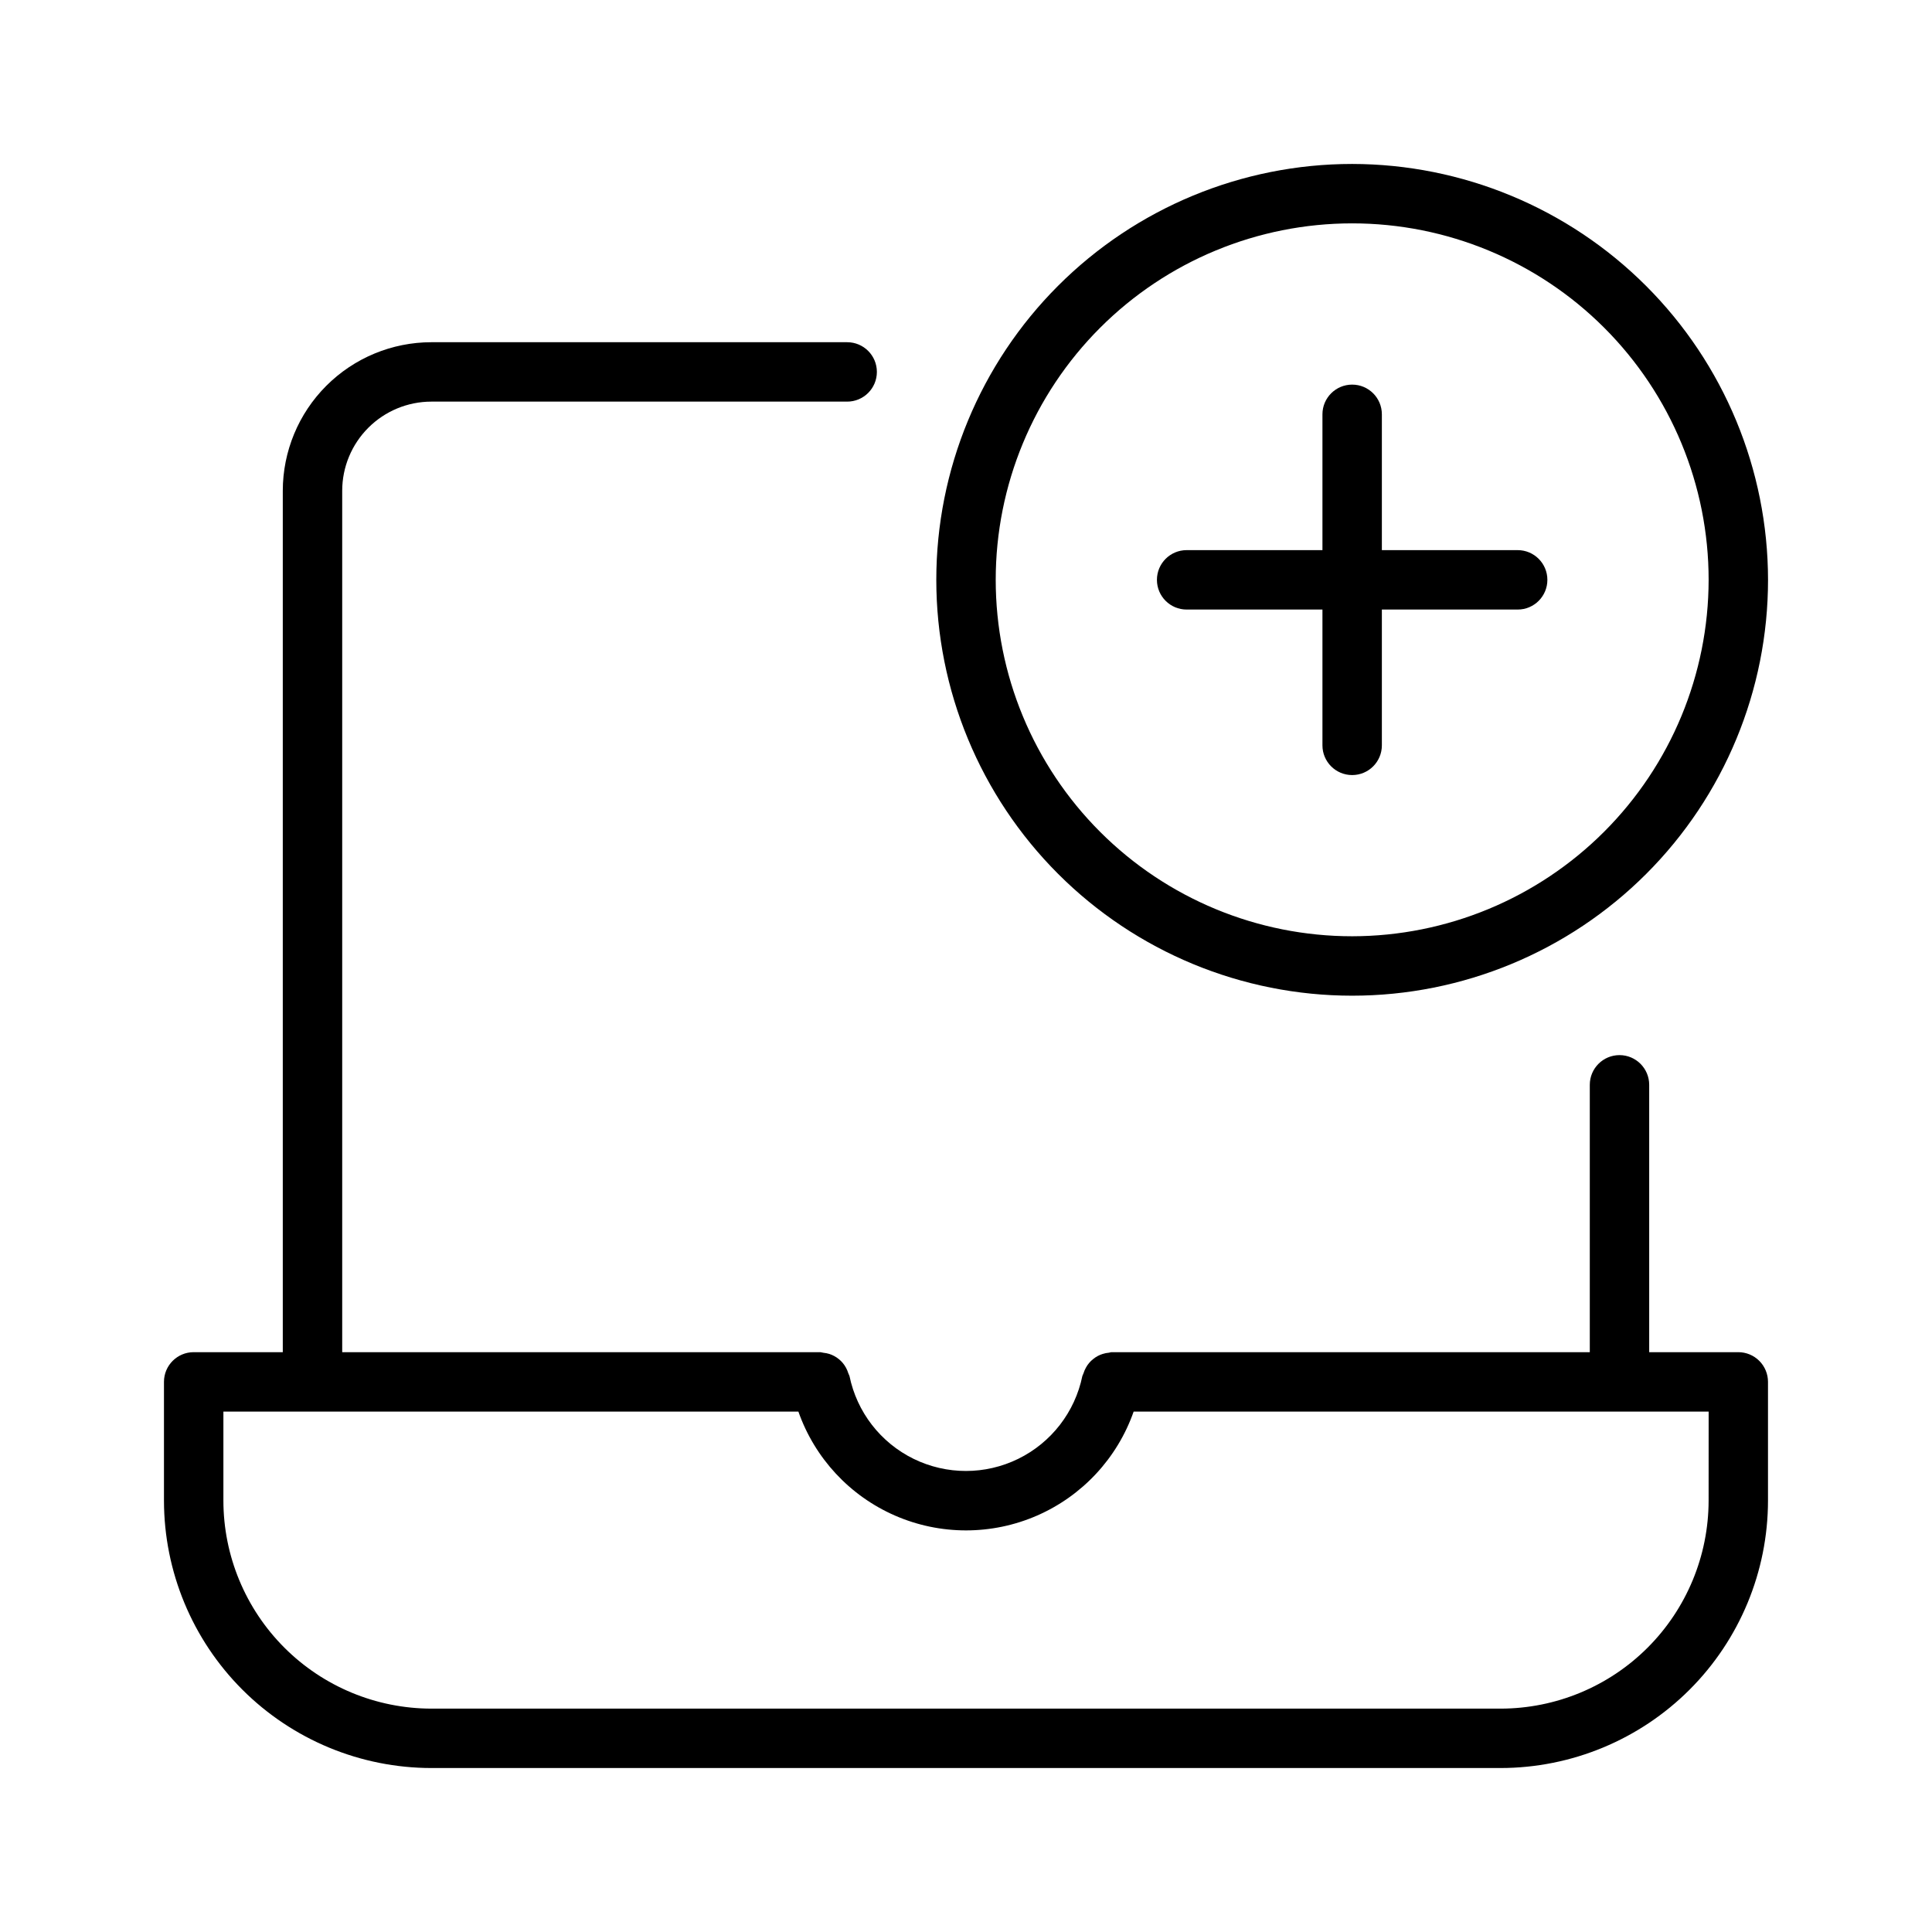 <?xml version="1.0" encoding="UTF-8"?>
<!-- Uploaded to: ICON Repo, www.svgrepo.com, Generator: ICON Repo Mixer Tools -->
<svg fill="#000000" width="800px" height="800px" version="1.1" viewBox="144 144 512 512" xmlns="http://www.w3.org/2000/svg">
 <g>
  <path d="m604.67 502.34h-23.617v-70.848c0-4.348-3.523-7.875-7.871-7.875s-7.871 3.527-7.871 7.875v70.848h-126.74c-0.25 0-0.465 0.121-0.711 0.145v-0.004c-0.559 0.047-1.113 0.16-1.648 0.332-0.445 0.137-0.879 0.316-1.289 0.535-0.449 0.242-0.871 0.523-1.262 0.848-0.773 0.617-1.418 1.387-1.887 2.258-0.266 0.469-0.477 0.965-0.633 1.477-0.113 0.238-0.215 0.48-0.305 0.727-1.961 9.547-8.23 17.652-16.984 21.945-8.75 4.293-18.996 4.293-27.75 0-8.75-4.293-15.02-12.398-16.98-21.945-0.09-0.254-0.195-0.504-0.316-0.742-0.301-0.988-0.797-1.91-1.457-2.703-0.293-0.352-0.621-0.676-0.973-0.969-0.406-0.344-0.852-0.641-1.32-0.891-0.406-0.219-0.828-0.398-1.266-0.539-0.516-0.16-1.043-0.266-1.578-0.316-0.258-0.066-0.52-0.121-0.785-0.156h-126.74v-228.29c0.004-6.262 2.496-12.266 6.922-16.691 4.43-4.43 10.43-6.918 16.691-6.926h110.21c4.348 0 7.871-3.523 7.871-7.871s-3.523-7.871-7.871-7.871h-110.21c-10.434 0.008-20.438 4.16-27.82 11.539-7.379 7.379-11.527 17.383-11.539 27.82v228.29h-23.617c-4.348 0-7.871 3.523-7.871 7.871v31.488c0.023 18.785 7.492 36.793 20.773 50.074 13.285 13.281 31.293 20.754 50.074 20.773h283.39c18.785-0.02 36.793-7.492 50.074-20.773s20.754-31.289 20.773-50.074v-31.488c0-2.09-0.828-4.09-2.305-5.566-1.477-1.477-3.481-2.305-5.566-2.305zm-7.871 39.359c-0.02 14.609-5.832 28.613-16.16 38.945-10.332 10.328-24.336 16.141-38.945 16.16h-283.39c-14.609-0.02-28.613-5.832-38.945-16.16-10.328-10.332-16.141-24.336-16.156-38.945v-23.617h152.38-0.004c4.336 12.348 13.617 22.336 25.613 27.566s25.629 5.231 37.629 0c11.996-5.231 21.277-15.219 25.609-27.566h152.38z"/>
  <path d="m502.34 187.45c-29.23 0-57.262 11.613-77.93 32.281s-32.281 48.699-32.281 77.93c0 29.227 11.613 57.258 32.281 77.926 20.668 20.668 48.699 32.281 77.93 32.281 29.227 0 57.262-11.613 77.93-32.281 20.668-20.668 32.277-48.699 32.277-77.926-0.035-29.219-11.656-57.23-32.316-77.891-20.664-20.66-48.672-32.285-77.891-32.32zm0 204.67c-25.055 0-49.082-9.949-66.797-27.668-17.715-17.715-27.668-41.742-27.668-66.793 0-25.055 9.953-49.082 27.668-66.797 17.715-17.719 41.742-27.668 66.797-27.668 25.051 0 49.078 9.949 66.797 27.668 17.715 17.715 27.668 41.742 27.668 66.797-0.027 25.043-9.992 49.055-27.699 66.766-17.711 17.707-41.723 27.668-66.766 27.695z"/>
  <path d="m546.2 289.79h-35.992v-35.992c0-4.348-3.523-7.871-7.871-7.871-4.348 0-7.875 3.523-7.875 7.871v35.992h-35.992c-4.348 0-7.871 3.527-7.871 7.875 0 4.348 3.523 7.871 7.871 7.871h35.992v35.992c0 4.348 3.527 7.871 7.875 7.871 4.348 0 7.871-3.523 7.871-7.871v-35.992h35.992c4.348 0 7.871-3.523 7.871-7.871 0-4.348-3.523-7.875-7.871-7.875z"/>
 </g>
</svg>